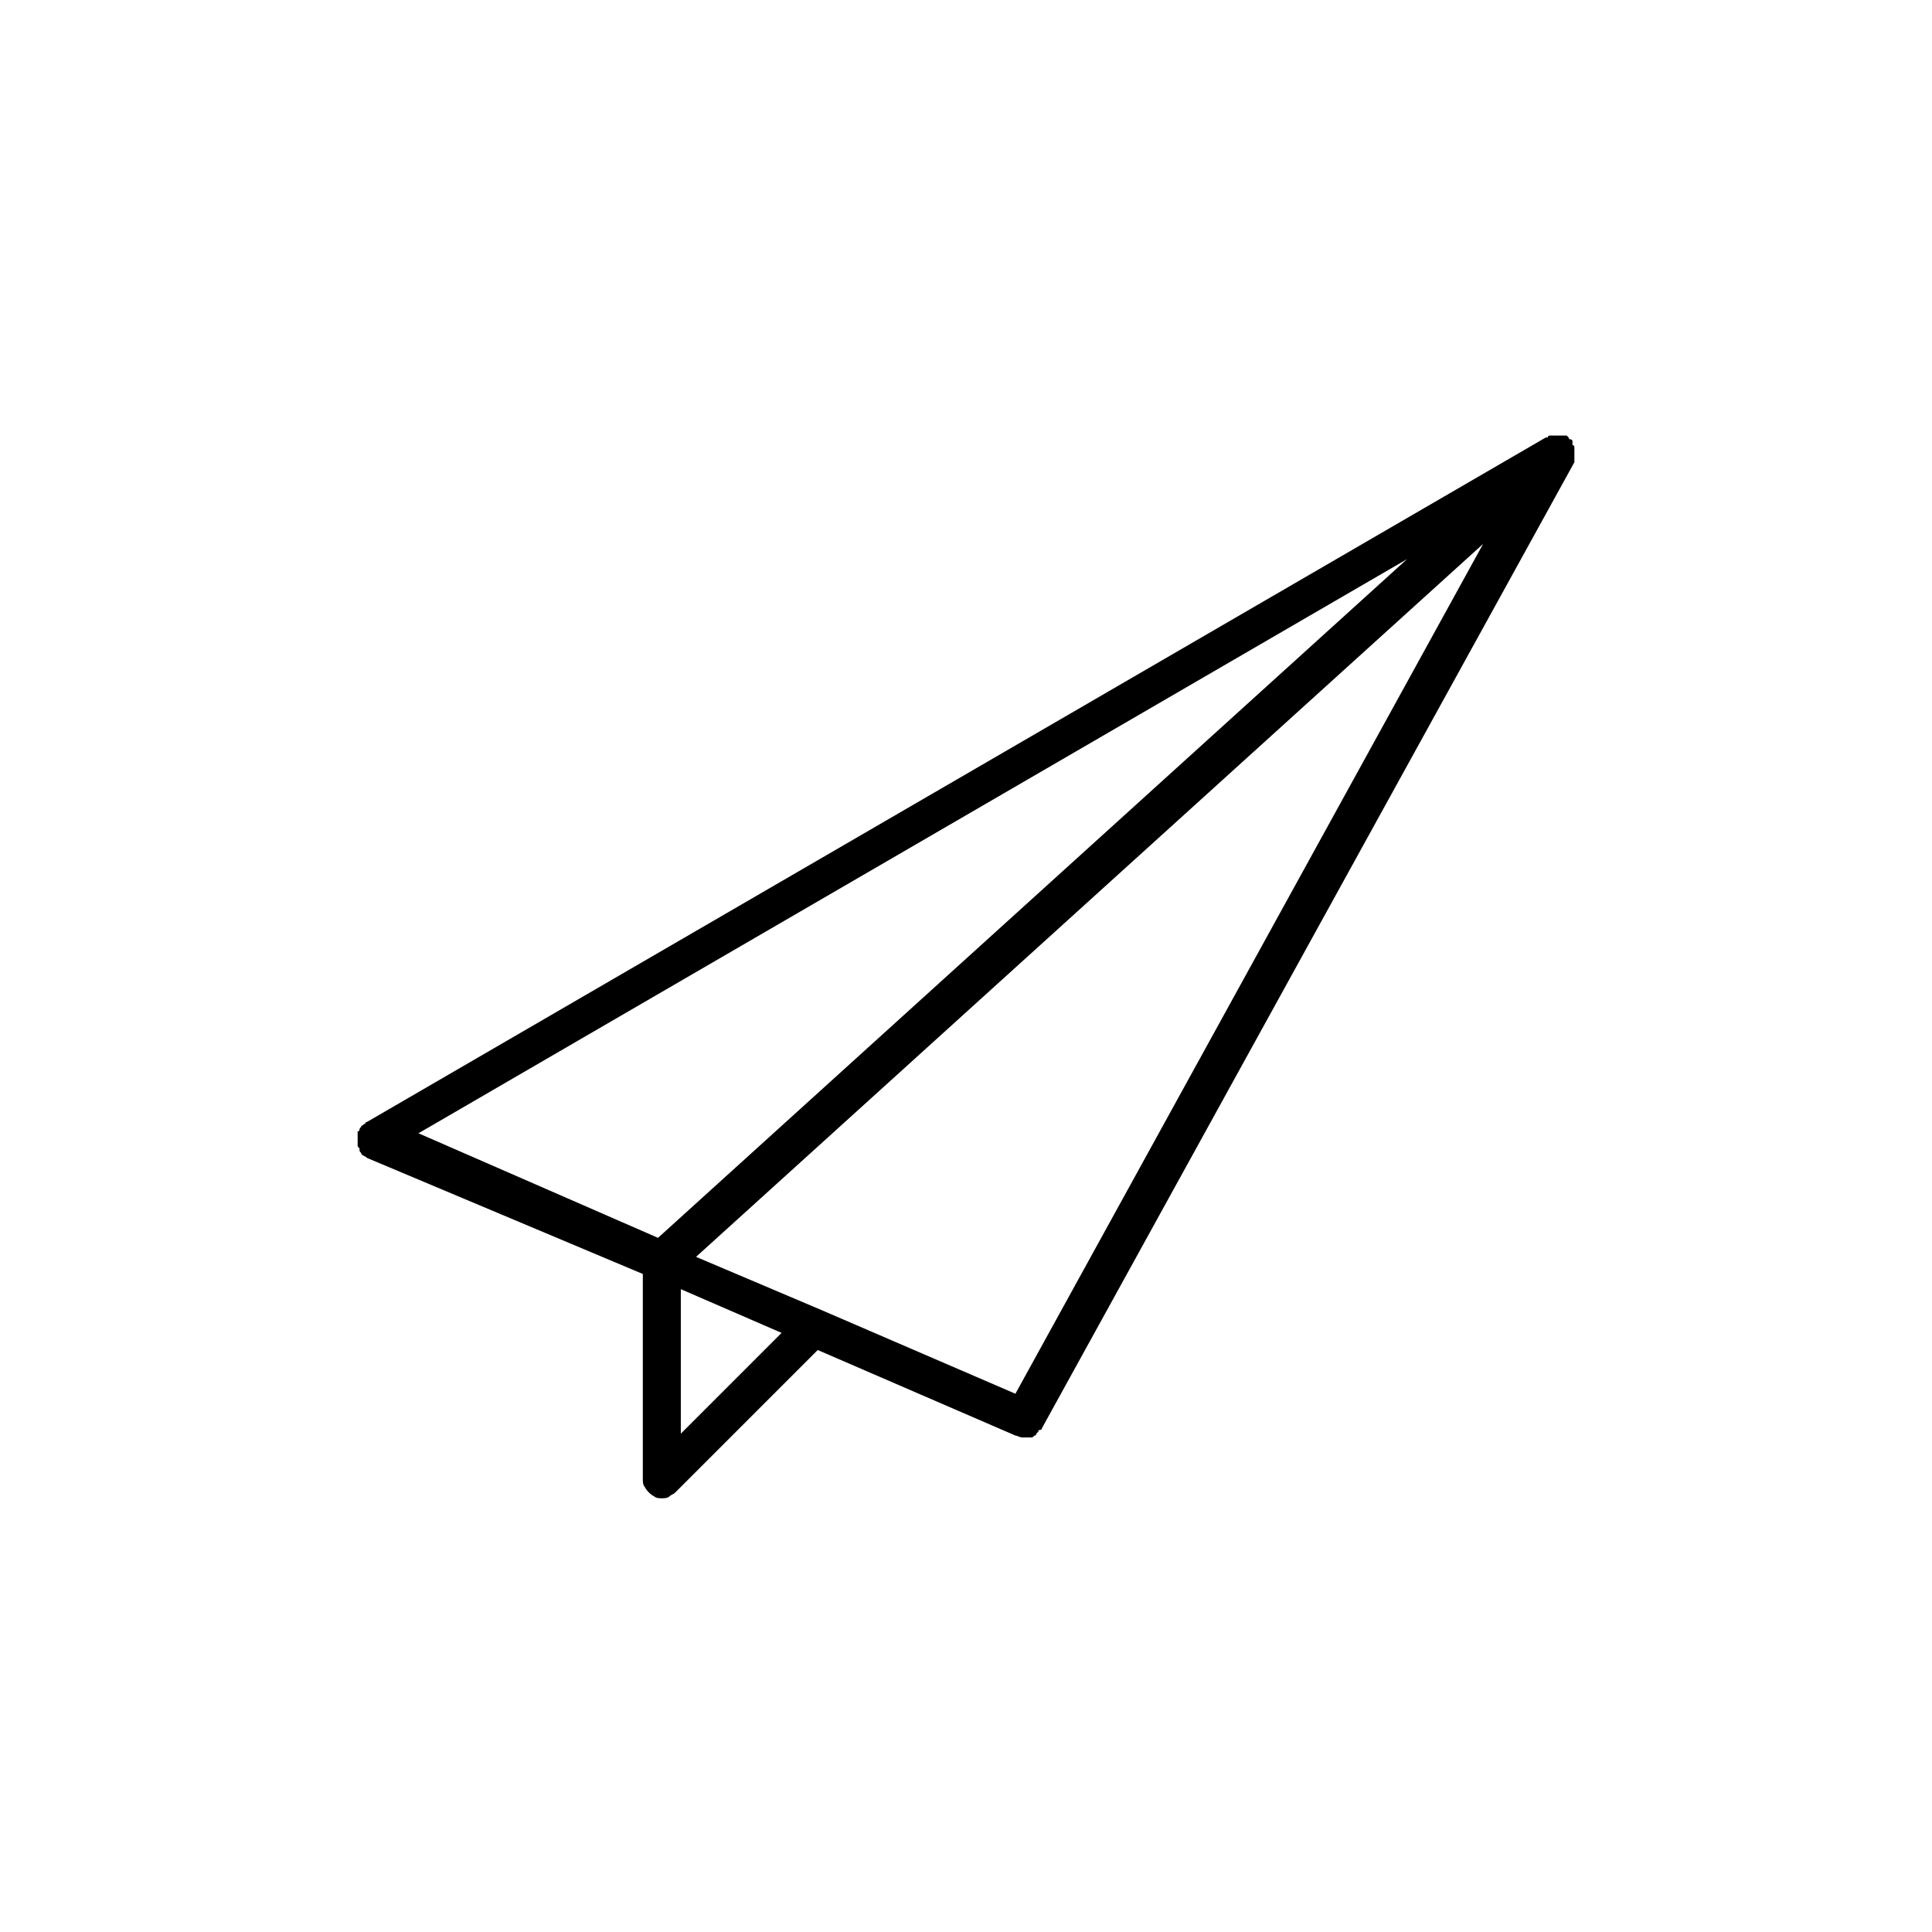 <?xml version="1.0" encoding="UTF-8"?>
<!-- Uploaded to: SVG Repo, www.svgrepo.com, Generator: SVG Repo Mixer Tools -->
<svg fill="#000000" width="800px" height="800px" version="1.1" viewBox="144 144 512 512" xmlns="http://www.w3.org/2000/svg">
 <path d="m561.22 262.96v-0.504s0-0.504-0.504-0.504v-0.504-0.504s0-0.504-0.504-0.504c0 0-0.504 0-0.504-0.504l-0.504-0.504h-0.504-0.504-1.008-0.504-0.504-1.008-0.504s-0.504 0-0.504 0.504h-0.504l-312.36 181.37s-0.504 0-0.504 0.504c-0.504 0-0.504 0.504-1.008 0.504 0 0.504-0.504 0.504-0.504 1.008 0 0 0 0.504-0.504 0.504v0.504 1.008 1.008 1.008c0 0.504 0 0.504 0.504 1.008v0.504c0 0.504 0.504 0.504 0.504 1.008 0.504 0.504 1.008 0.504 1.512 1.008l73.055 30.734v54.41c0 0.504 0 1.512 0.504 2.016 0.504 1.008 1.512 2.016 2.519 2.519 0.504 0.504 1.512 0.504 2.016 0.504s1.512 0 2.016-0.504 1.008-0.504 1.512-1.008l37.785-37.785 52.395 22.672c0.504 0 1.008 0.504 2.016 0.504h1.512 0.504c0.504 0 0.504 0 1.008-0.504 0 0 0.504 0 0.504-0.504l0.504-0.504s0-0.504 0.504-0.504c0.504 0 0.504-0.504 0.504-0.504l141.07-255.93v-0.504-1.008-0.504-0.504-1.012zm-242.84 209.08-63.48-27.711 261.98-152.15zm6.043 51.895v-38.293l26.703 11.586zm88.672-10.582-51.387-22.168-33.25-14.105 208.58-188.93z"/>
</svg>